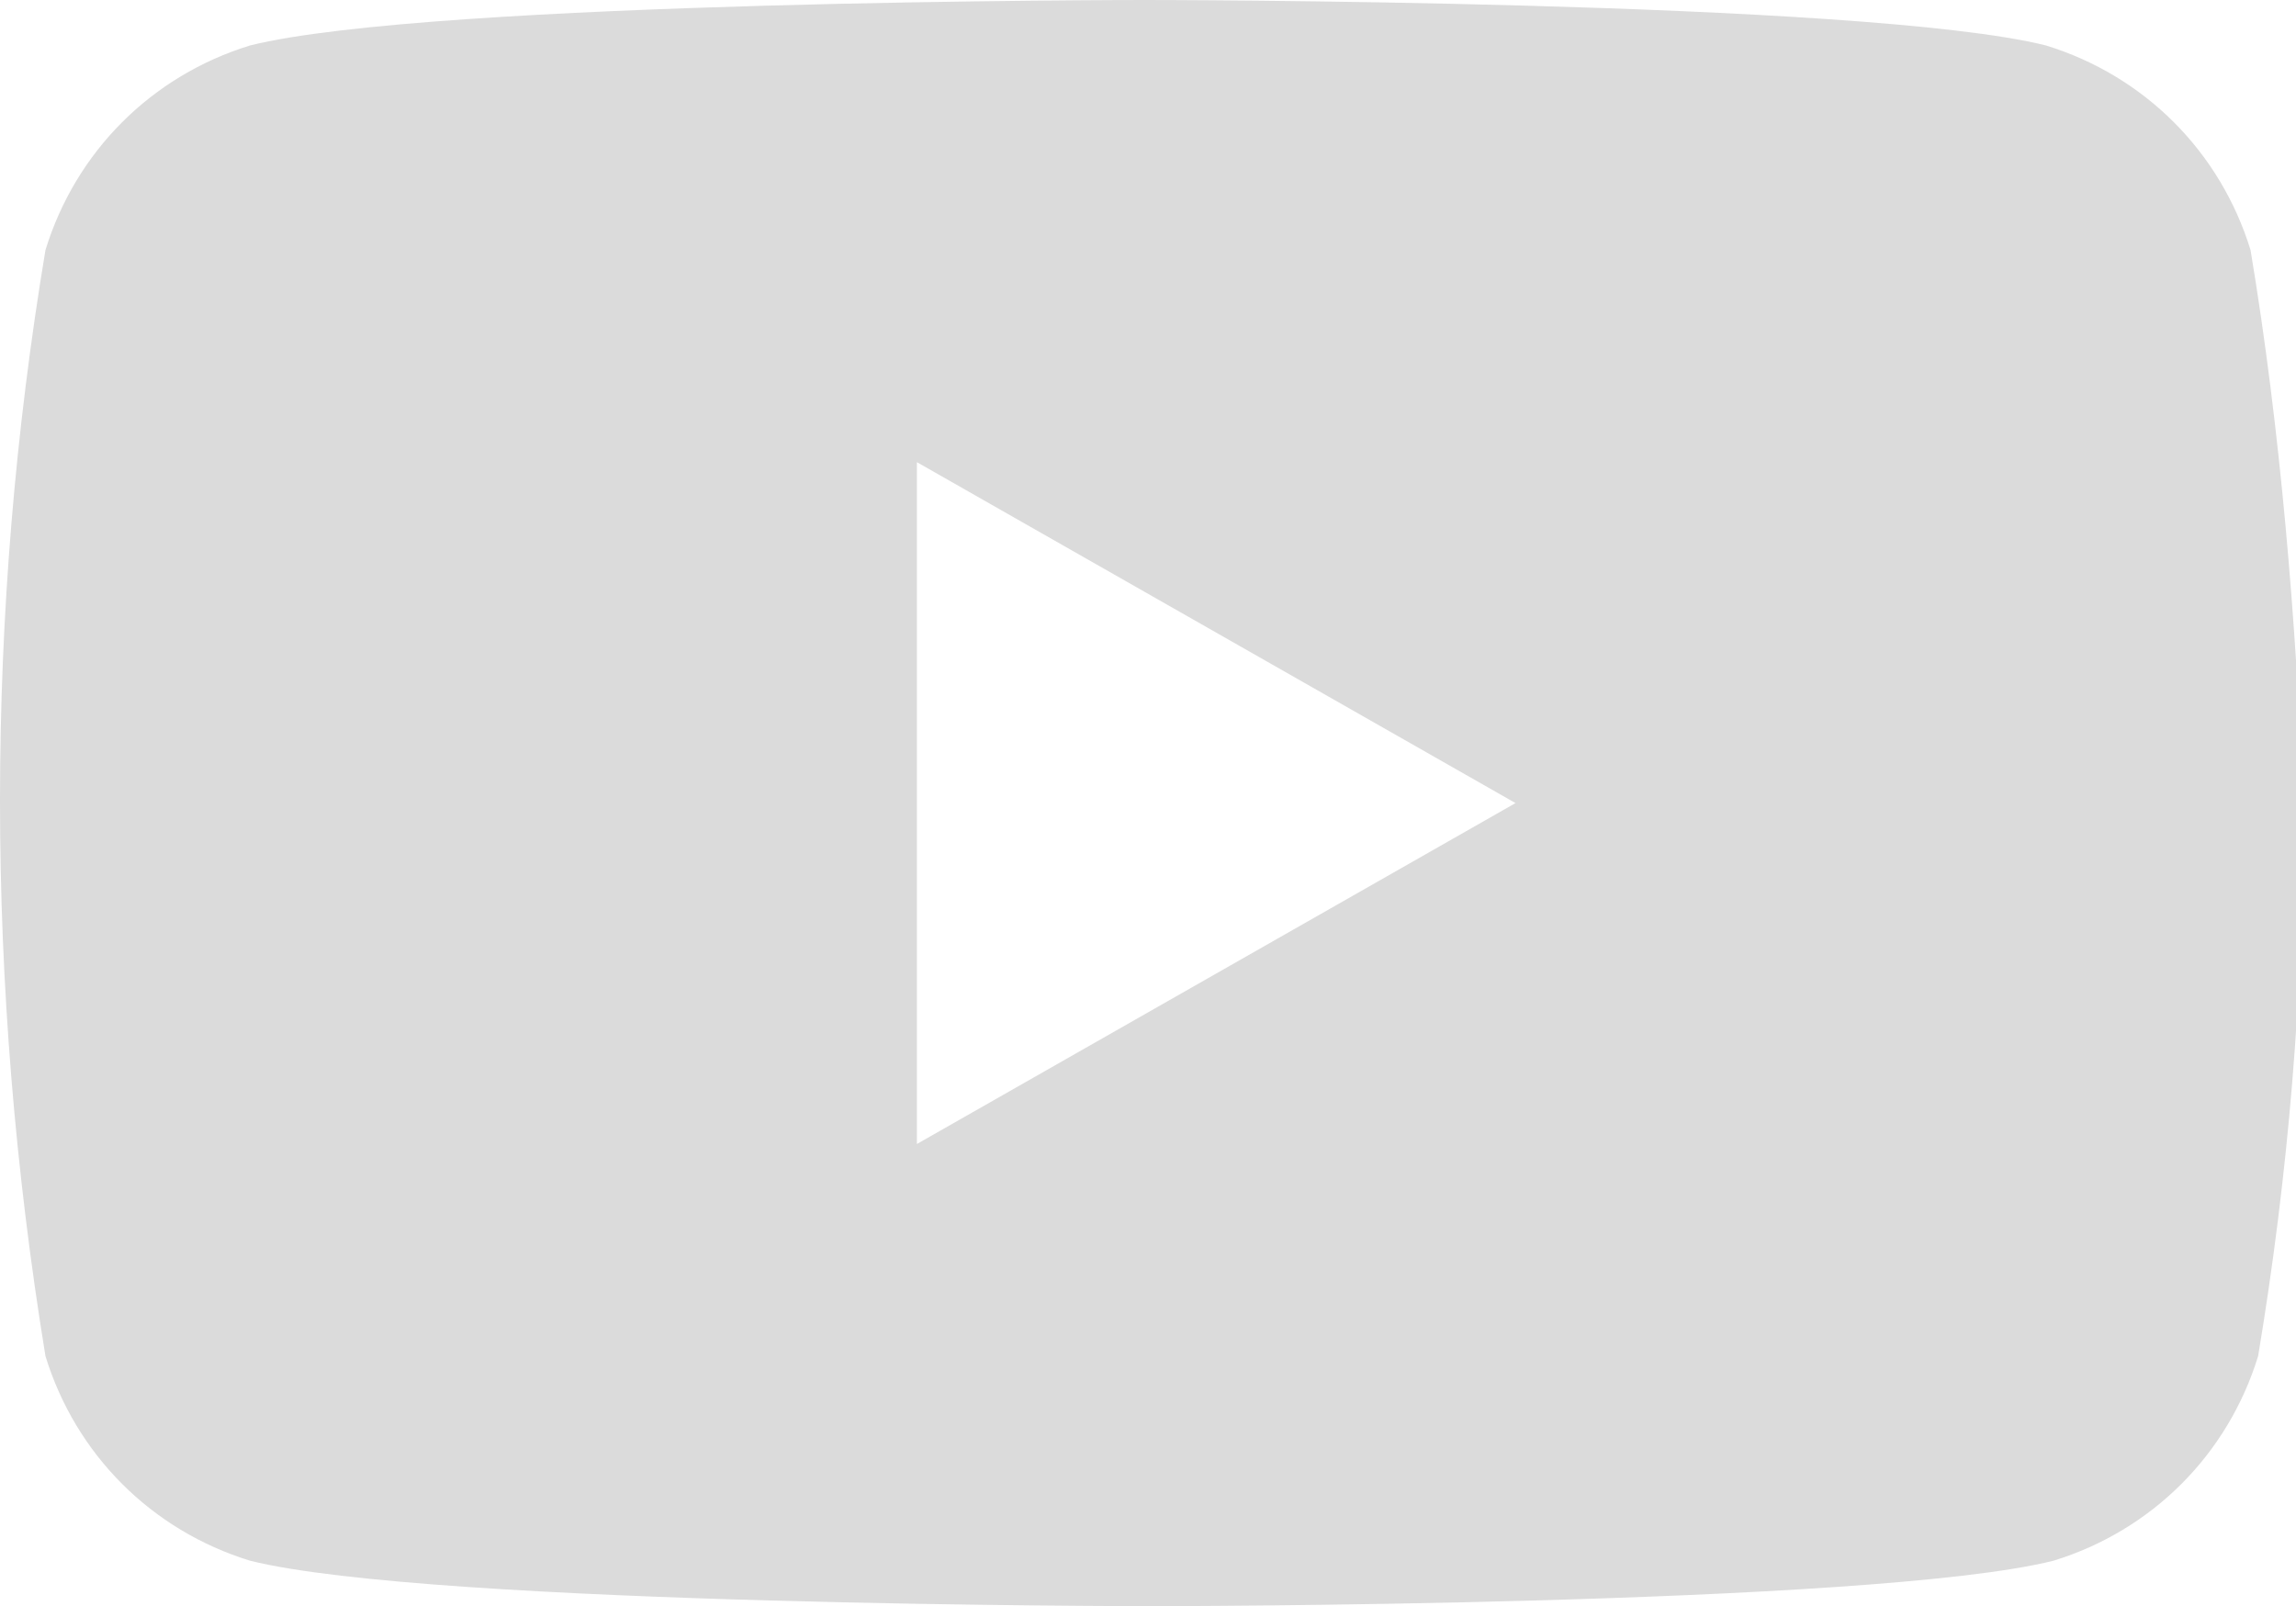 <?xml version="1.0" encoding="utf-8"?>
<!-- Generator: Adobe Illustrator 23.0.5, SVG Export Plug-In . SVG Version: 6.00 Build 0)  -->
<svg version="1.1" id="Capa_1" xmlns="http://www.w3.org/2000/svg" xmlns:xlink="http://www.w3.org/1999/xlink" x="0px" y="0px"
	 viewBox="0 0 30.3 21.2" style="enable-background:new 0 0 30.3 21.2;" xml:space="preserve">
<style type="text/css">
	.st0{fill:#DBDBDB;}
</style>
<path class="st0" d="M29.7,3.3C29.3,2,28.3,1,27,0.6C24.6,0,15.1,0,15.1,0S5.7,0,3.3,0.6C2,1,1,2,0.6,3.3c-0.8,4.8-0.8,9.7,0,14.6
	C1,19.2,2,20.2,3.3,20.6c2.4,0.6,11.9,0.6,11.9,0.6s9.5,0,11.9-0.6c1.3-0.4,2.3-1.4,2.7-2.7c0.4-2.4,0.6-4.8,0.6-7.3
	C30.3,8.2,30.1,5.7,29.7,3.3z M12.1,15.1V6.1l7.9,4.5L12.1,15.1z"/>
</svg>
